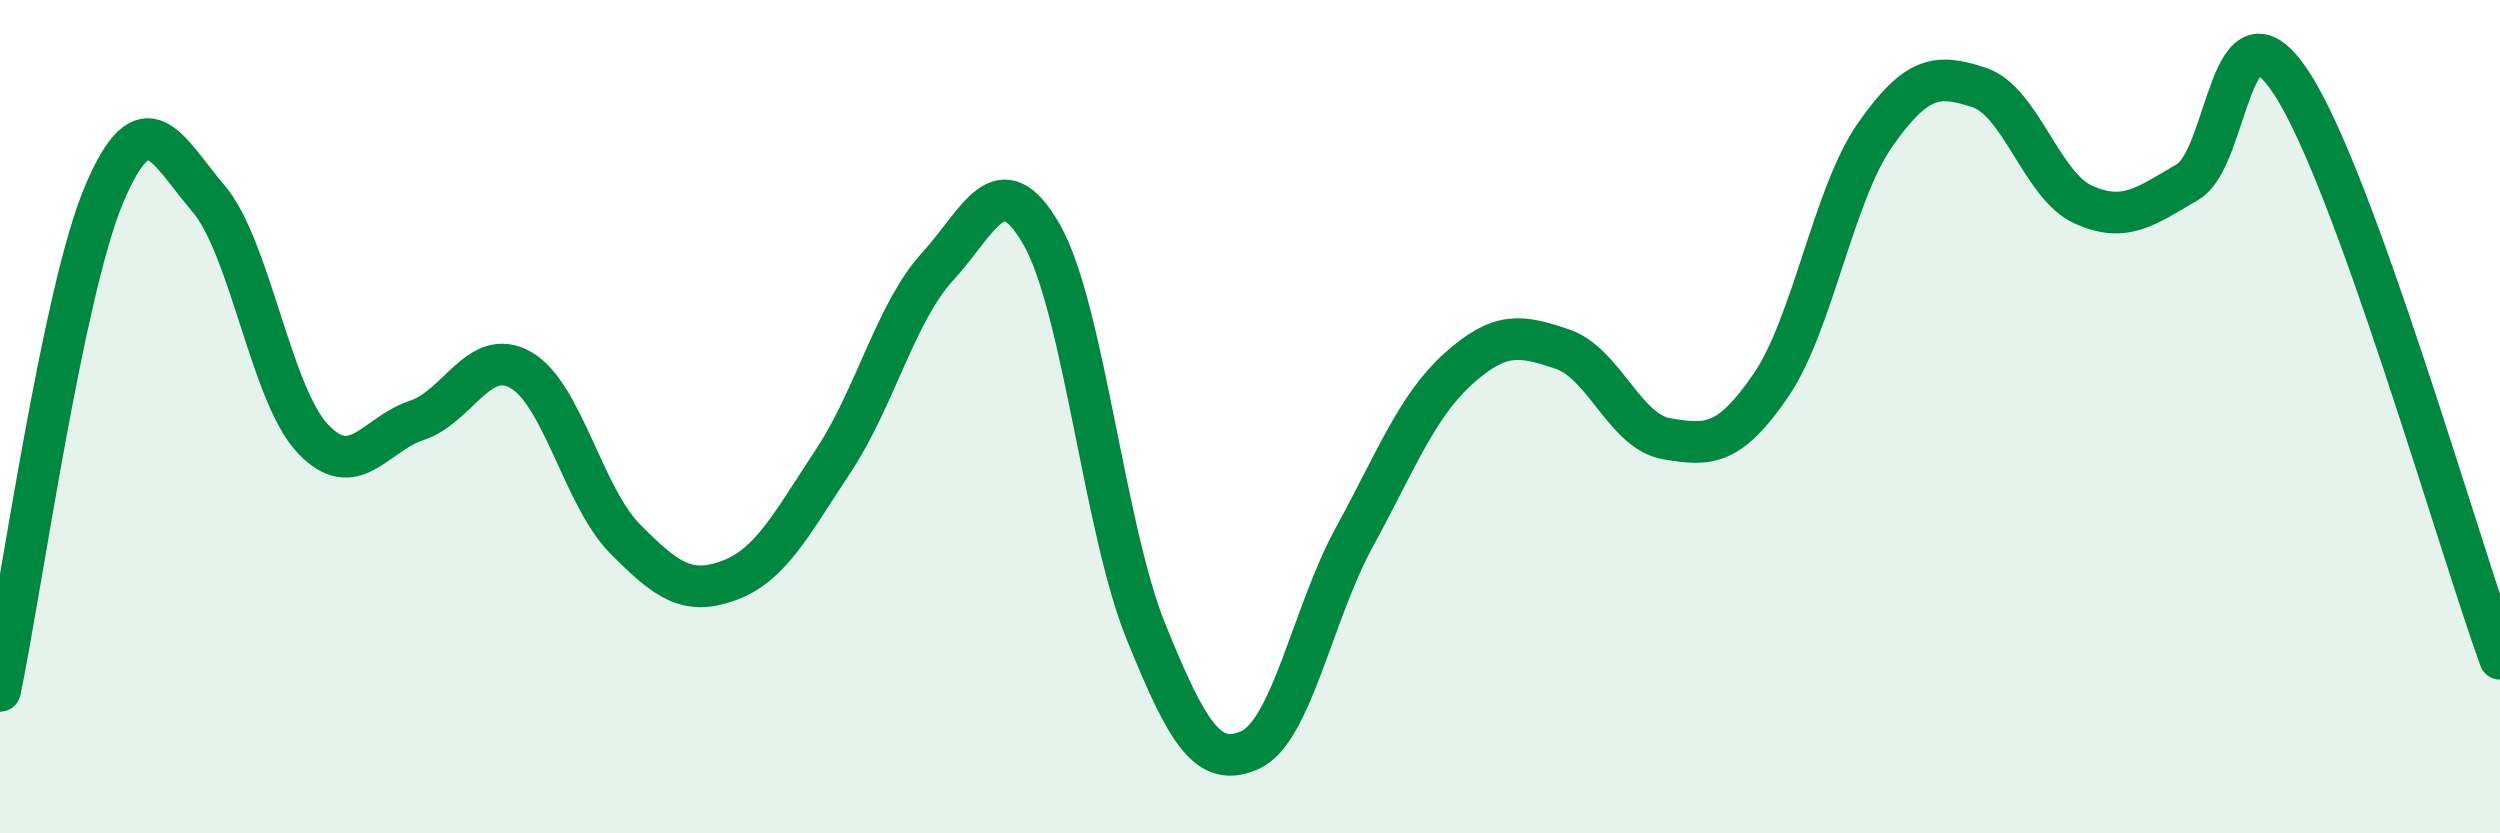 
    <svg width="60" height="20" viewBox="0 0 60 20" xmlns="http://www.w3.org/2000/svg">
      <path
        d="M 0,16.58 C 0.5,14.2 1.5,7.02 2.5,4.66 C 3.5,2.3 4,3.59 5,4.76 C 6,5.93 6.5,9.45 7.5,10.52 C 8.5,11.59 9,10.42 10,10.09 C 11,9.76 11.5,8.31 12.5,8.88 C 13.5,9.45 14,11.92 15,12.93 C 16,13.94 16.5,14.3 17.5,13.93 C 18.5,13.56 19,12.57 20,11.06 C 21,9.55 21.5,7.49 22.5,6.4 C 23.5,5.31 24,3.88 25,5.63 C 26,7.38 26.5,12.68 27.5,15.15 C 28.5,17.62 29,18.45 30,18 C 31,17.55 31.5,14.73 32.5,12.9 C 33.5,11.07 34,9.75 35,8.85 C 36,7.95 36.5,8.04 37.5,8.38 C 38.5,8.72 39,10.36 40,10.53 C 41,10.7 41.5,10.71 42.5,9.25 C 43.5,7.79 44,4.67 45,3.24 C 46,1.81 46.5,1.77 47.5,2.1 C 48.5,2.43 49,4.46 50,4.91 C 51,5.36 51.5,4.95 52.5,4.37 C 53.5,3.79 53.5,-0.29 55,2 C 56.5,4.29 59,13.05 60,15.81L60 20L0 20Z"
        fill="#008740"
        opacity="0.1"
        stroke-linecap="round"
        stroke-linejoin="round"
      />
      <path
        d="M 0,16.58 C 0.5,14.2 1.5,7.02 2.5,4.66 C 3.5,2.3 4,3.59 5,4.76 C 6,5.93 6.5,9.45 7.5,10.52 C 8.5,11.59 9,10.42 10,10.09 C 11,9.76 11.5,8.31 12.5,8.88 C 13.5,9.45 14,11.92 15,12.93 C 16,13.94 16.5,14.3 17.5,13.93 C 18.5,13.56 19,12.57 20,11.06 C 21,9.55 21.5,7.49 22.5,6.4 C 23.5,5.31 24,3.88 25,5.63 C 26,7.38 26.5,12.68 27.5,15.15 C 28.5,17.62 29,18.45 30,18 C 31,17.55 31.5,14.73 32.5,12.9 C 33.5,11.07 34,9.75 35,8.85 C 36,7.95 36.5,8.04 37.5,8.38 C 38.5,8.72 39,10.36 40,10.53 C 41,10.7 41.5,10.71 42.5,9.25 C 43.5,7.79 44,4.67 45,3.24 C 46,1.81 46.5,1.77 47.5,2.1 C 48.5,2.43 49,4.46 50,4.91 C 51,5.36 51.5,4.95 52.5,4.37 C 53.5,3.79 53.5,-0.29 55,2 C 56.5,4.29 59,13.05 60,15.81"
        stroke="#008740"
        stroke-width="1"
        fill="none"
        stroke-linecap="round"
        stroke-linejoin="round"
      />
    </svg>
  